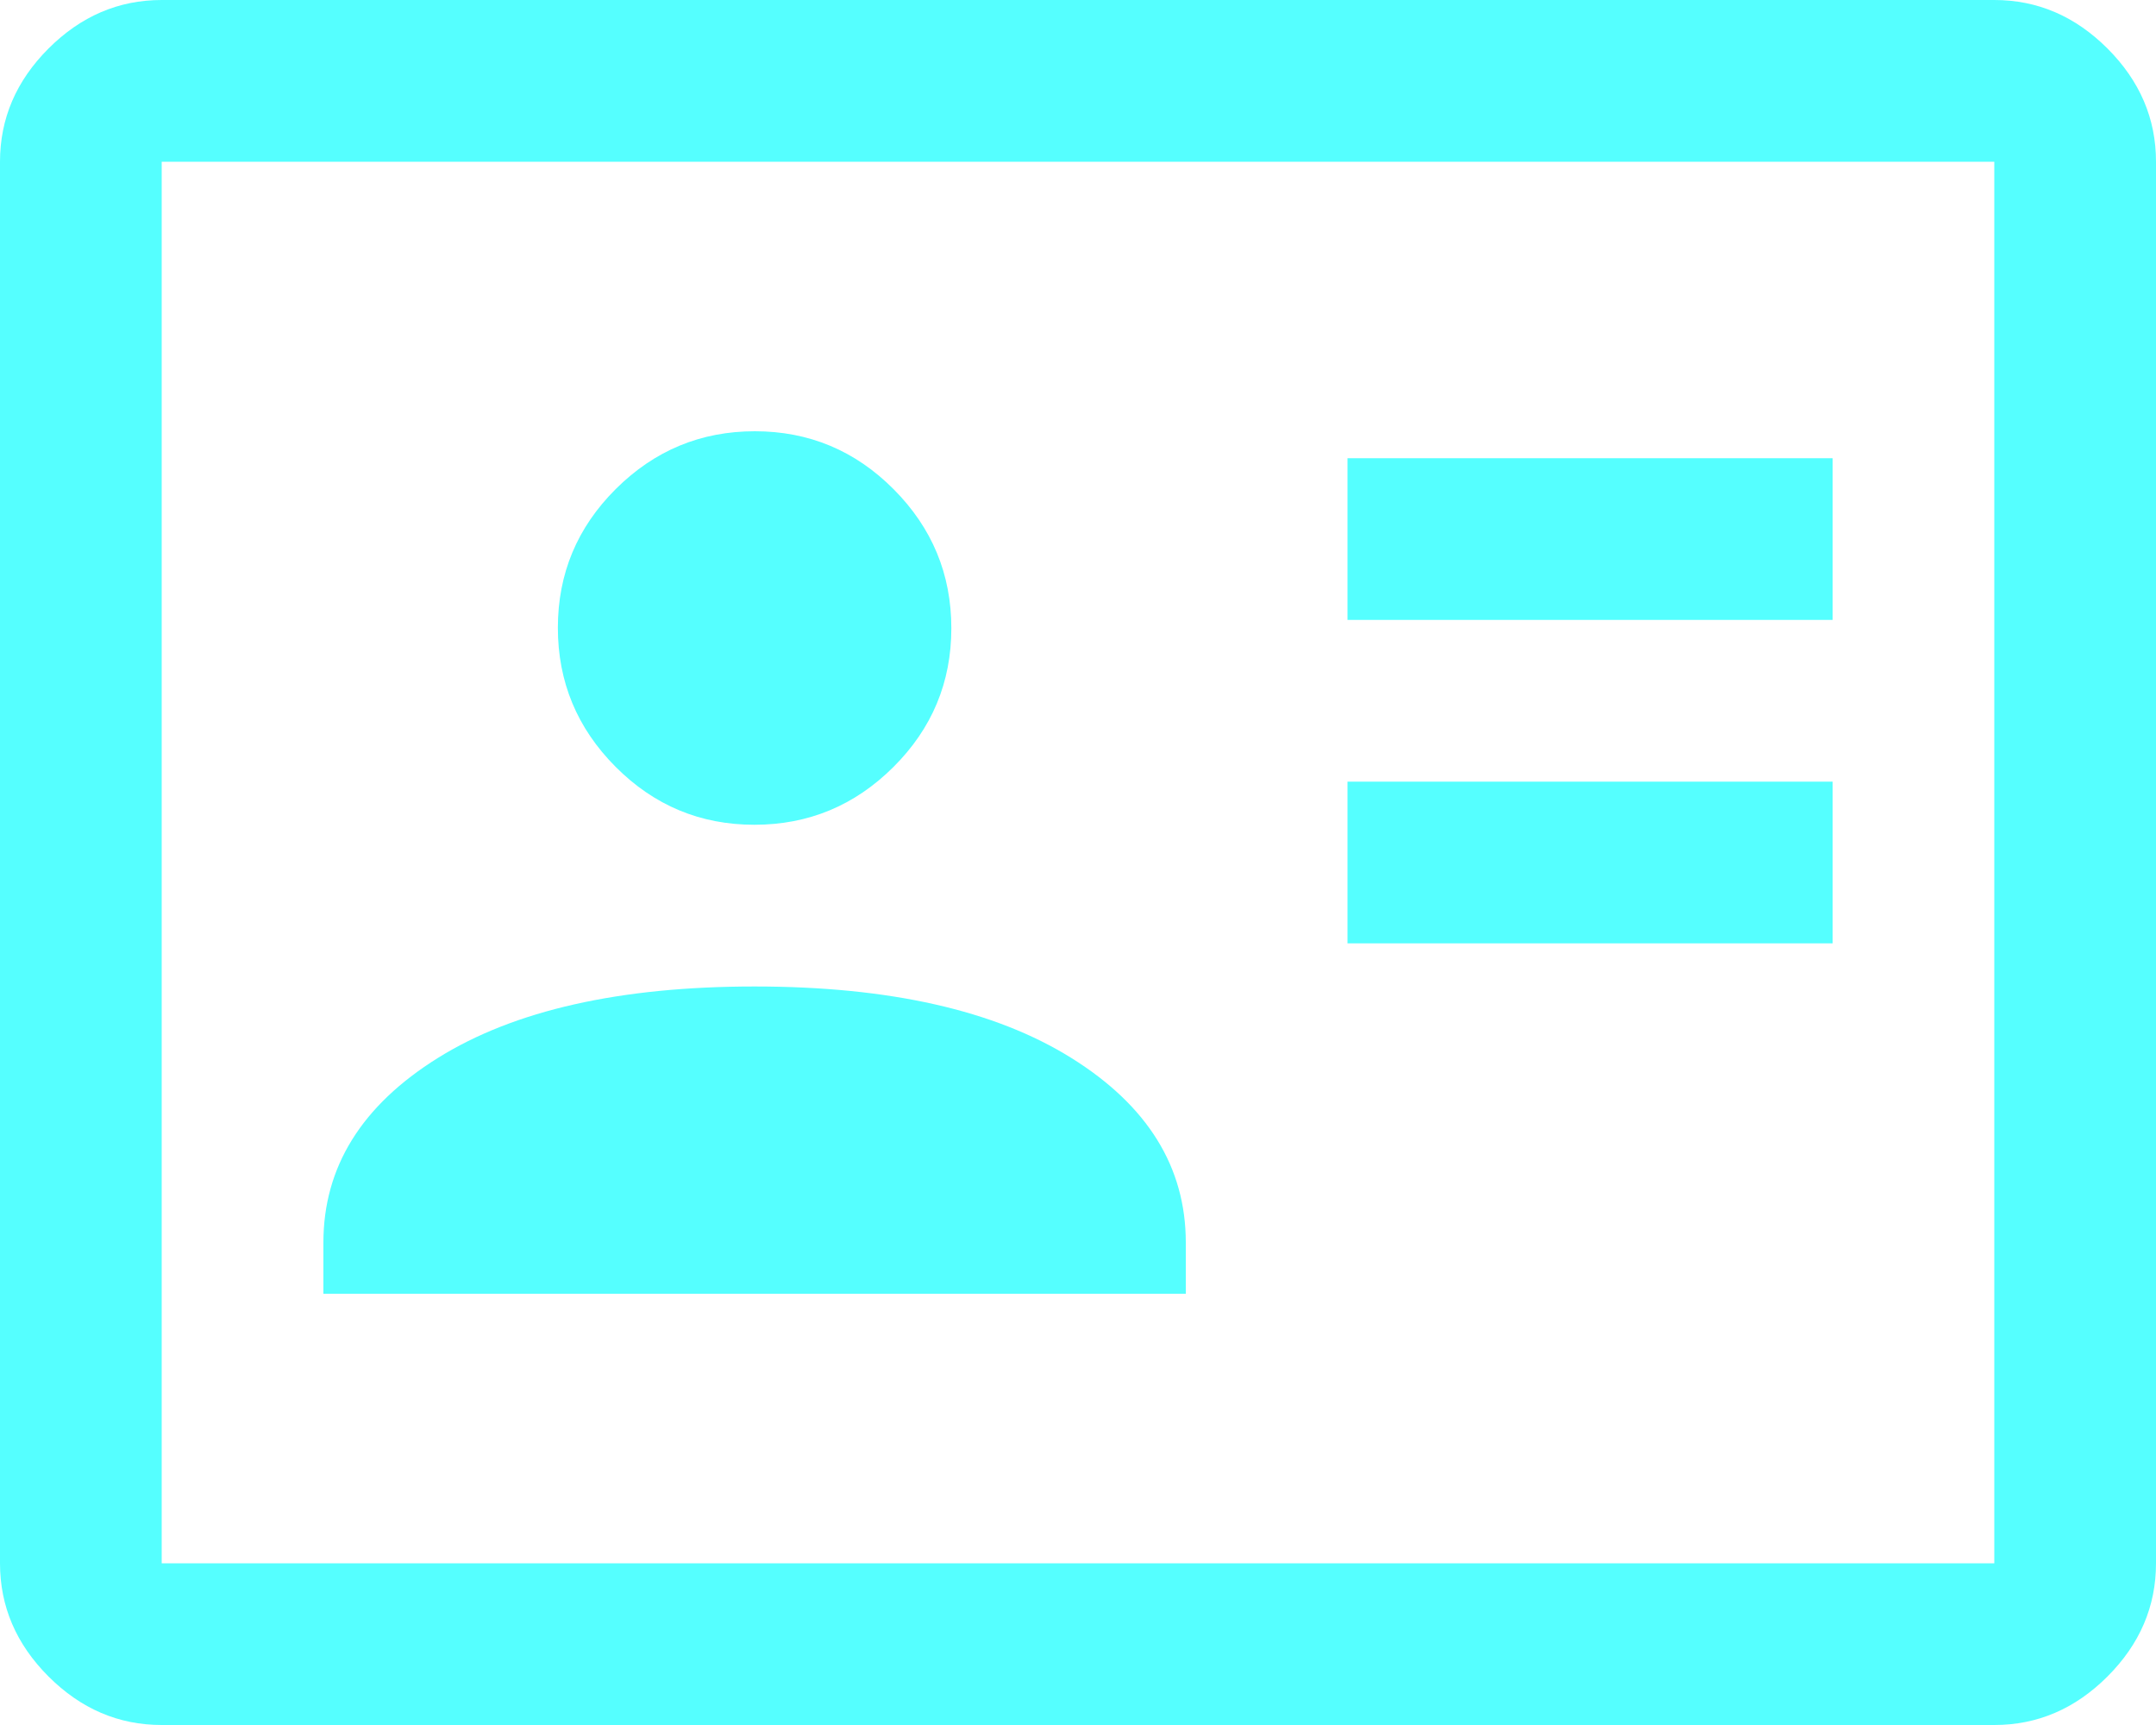<svg width="40" height="32" viewBox="0 0 40 32" fill="none" xmlns="http://www.w3.org/2000/svg">
<path d="M25 17.5H34V14.5H25V17.5ZM25 11.5H34V8.5H25V11.5ZM6 24H22V23.05C22 21.65 21.292 20.508 19.875 19.625C18.458 18.742 16.5 18.3 14 18.3C11.5 18.3 9.542 18.742 8.125 19.625C6.708 20.508 6 21.65 6 23.05V24ZM13.996 15.3C14.999 15.3 15.858 14.943 16.575 14.229C17.292 13.515 17.65 12.657 17.65 11.654C17.65 10.651 17.293 9.792 16.579 9.075C15.865 8.358 15.007 8 14.004 8C13.001 8 12.142 8.357 11.425 9.071C10.708 9.785 10.35 10.643 10.35 11.646C10.35 12.649 10.707 13.508 11.421 14.225C12.135 14.942 12.993 15.3 13.996 15.3ZM3 32C2.2 32 1.5 31.7 0.9 31.1C0.3 30.5 0 29.8 0 29V3C0 2.2 0.3 1.5 0.9 0.9C1.5 0.3 2.2 0 3 0H37C37.8 0 38.5 0.3 39.1 0.9C39.7 1.5 40 2.2 40 3V29C40 29.8 39.7 30.5 39.1 31.1C38.5 31.7 37.8 32 37 32H3ZM3 29H37V3H3V29Z" fill="#55FFFF"/>
</svg>
